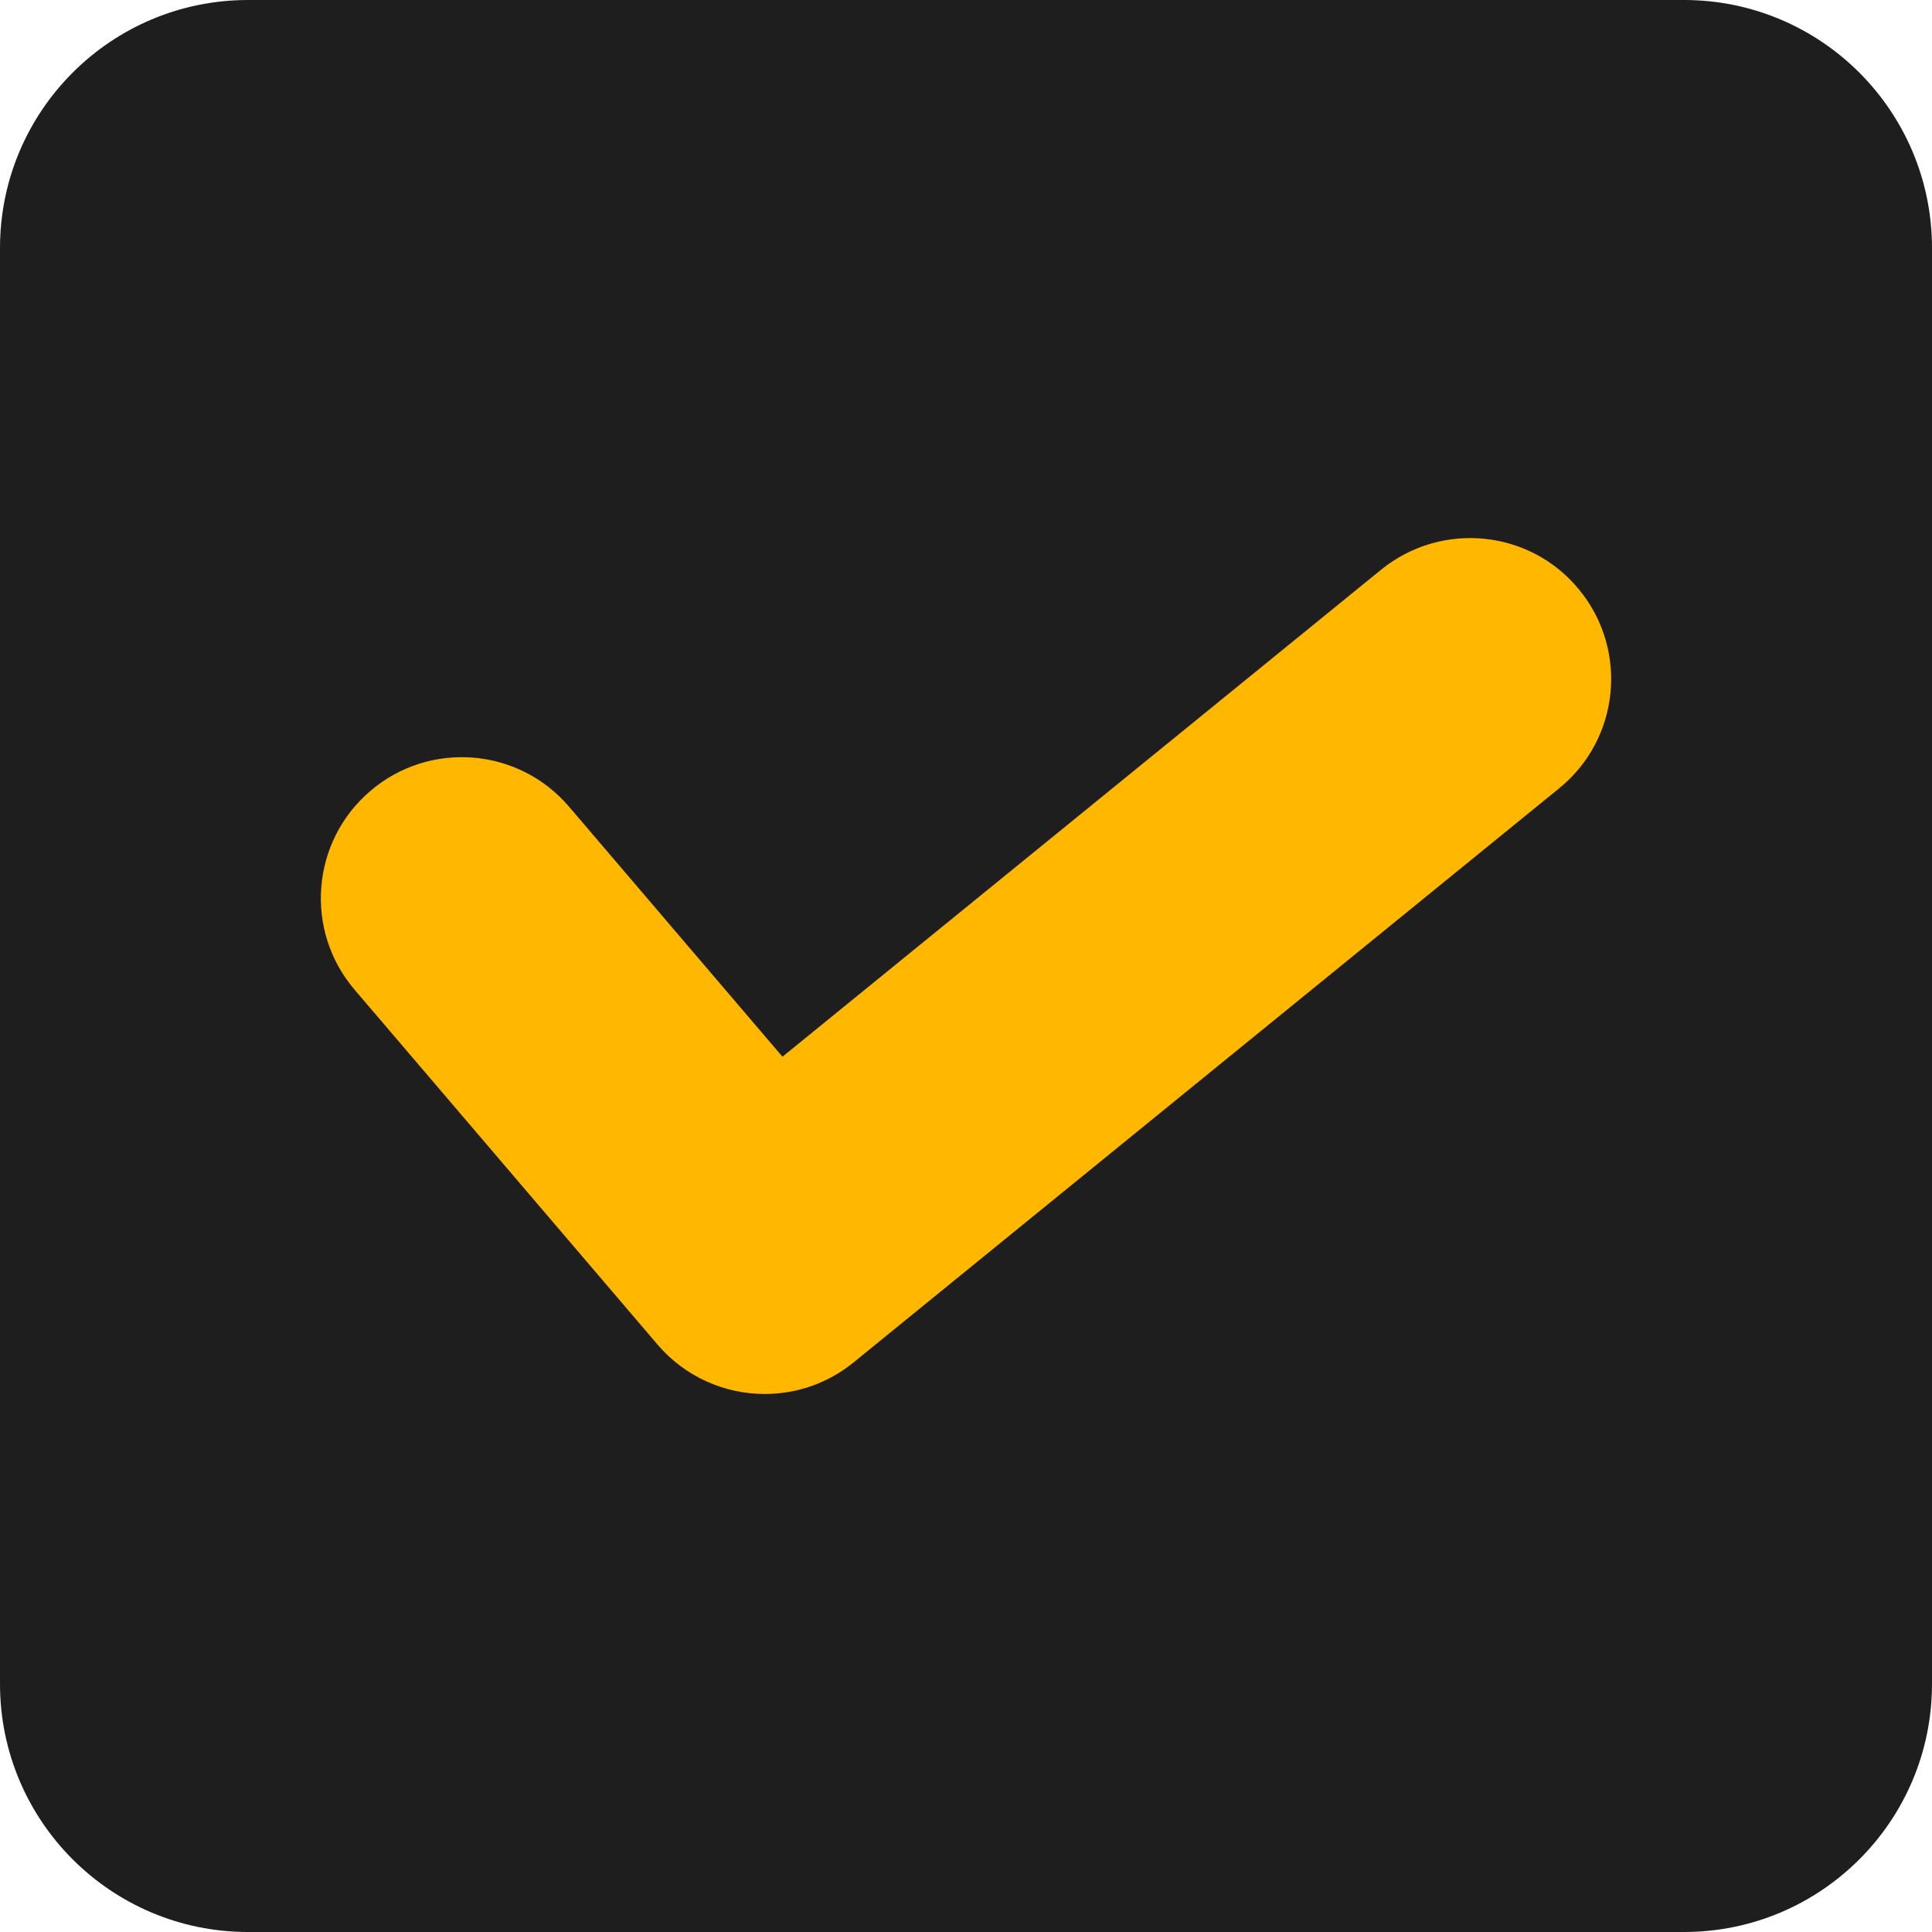 <svg xmlns="http://www.w3.org/2000/svg" fill="none" viewBox="0 0 23 23" height="23" width="23">
<g clip-path="url(#clip0_2085_6500)">
<path fill="#1E1E1E" d="M20.047 0H2.953C1.322 0 0 1.322 0 2.953V20.047C0 21.678 1.322 23 2.953 23H20.047C21.678 23 23 21.678 23 20.047V2.953C23 1.322 21.678 0 20.047 0Z"></path>
<path fill="#FFB700" d="M18.561 9.385L10.163 16.218C9.852 16.472 9.477 16.595 9.104 16.595C8.63 16.595 8.159 16.394 7.828 16.007L4.222 11.783C3.62 11.079 3.703 10.019 4.408 9.417C5.112 8.814 6.171 8.897 6.774 9.603L9.315 12.58L16.442 6.782C17.162 6.198 18.219 6.305 18.803 7.024C19.389 7.743 19.281 8.801 18.561 9.385Z"></path>
</g>
<defs>
<clipPath id="clip0_2085_6500">
<rect fill="white" height="23" width="23"></rect>
</clipPath>
</defs>
</svg>
